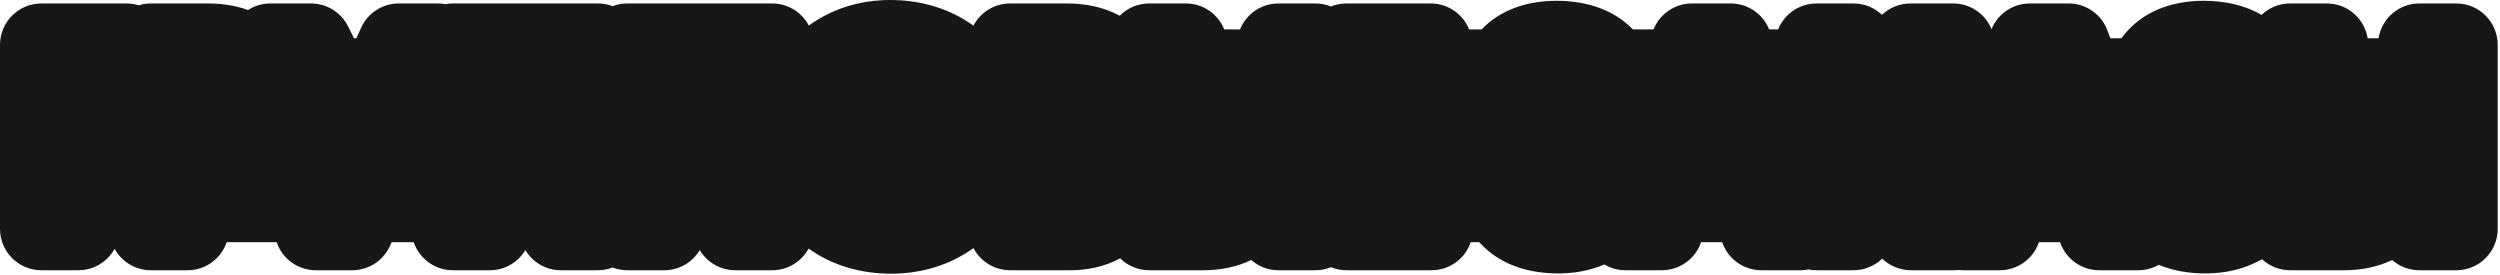<?xml version="1.0" encoding="UTF-8"?> <svg xmlns="http://www.w3.org/2000/svg" width="564" height="62" viewBox="0 0 564 62" fill="none"><path d="M200.841 0C207.924 4.45037e-05 214.392 2.025 219.614 5.78C221.175 2.808 224.291 0.78 227.881 0.78H240.661C244.757 0.78 248.945 1.534 252.617 3.556C254.309 1.842 256.659 0.78 259.257 0.78H267.537C271.461 0.78 274.816 3.203 276.196 6.634H279.757C281.137 3.203 284.493 0.78 288.417 0.78H296.757C297.995 0.78 299.176 1.023 300.257 1.461C301.338 1.023 302.52 0.78 303.758 0.78H322.777C326.701 0.78 330.057 3.203 331.437 6.634H334.248C338.393 2.313 344.287 0.181 351.146 0.181C357.063 0.181 362.946 1.683 367.439 5.727C367.767 6.021 368.079 6.325 368.379 6.634H373.041L373.054 6.6C374.478 3.093 377.891 0.78 381.7 0.78H390.46L390.822 0.787C394.492 0.929 397.745 3.216 399.118 6.634H401.148C402.528 3.203 405.884 0.78 409.808 0.78H418.147C420.635 0.78 422.892 1.756 424.565 3.342C426.285 1.711 428.579 0.78 430.987 0.78H440.647C444.214 0.78 447.469 2.813 449.034 6.018C449.125 6.204 449.209 6.393 449.287 6.584C450.715 3.086 454.124 0.78 457.928 0.78H466.688L467.051 0.787C470.783 0.931 474.086 3.294 475.417 6.809L476.108 8.634H478.583C478.762 8.389 478.947 8.145 479.141 7.904C483.308 2.73 489.656 0.181 497.156 0.181C501.737 0.181 506.296 1.082 510.207 3.364C511.882 1.765 514.15 0.78 516.649 0.78H524.93C529.58 0.78 533.435 4.183 534.145 8.634H536.595C537.304 4.183 541.159 0.78 545.81 0.78H554.149C559.304 0.78 563.483 4.96 563.483 10.114V51.634C563.483 56.788 559.304 60.967 554.149 60.967H545.81C543.46 60.967 541.315 60.097 539.674 58.664C536.331 60.261 532.622 60.967 528.89 60.967H516.649C514.199 60.967 511.97 60.021 510.305 58.477C506.479 60.695 502.059 61.687 497.577 61.688C493.726 61.688 490.158 61.053 487.015 59.749C485.63 60.535 484.047 60.967 482.408 60.967H473.588C469.662 60.967 466.156 58.51 464.815 54.819L464.748 54.634H459.987L459.936 54.778C458.607 58.49 455.09 60.967 451.147 60.967H442.928C442.586 60.967 442.247 60.947 441.911 60.91C441.574 60.947 441.232 60.967 440.888 60.967H431.107C428.668 60.967 426.35 60.014 424.625 58.349C422.946 59.968 420.664 60.967 418.147 60.967H409.808C409.184 60.967 408.575 60.906 407.986 60.789C407.397 60.905 406.792 60.967 406.18 60.967H397.359C393.433 60.967 389.927 58.51 388.587 54.819L388.52 54.634H383.759L383.707 54.778C382.379 58.49 378.862 60.967 374.92 60.967H366.7C365 60.967 363.359 60.504 361.938 59.66C358.702 61.052 355.153 61.688 351.565 61.688C344.281 61.687 338.005 59.425 333.711 54.634H331.795C330.545 58.316 327.062 60.967 322.957 60.967H303.758C302.519 60.967 301.338 60.723 300.257 60.285C299.176 60.723 297.995 60.967 296.757 60.967H288.417C286.067 60.967 283.922 60.097 282.281 58.664C278.939 60.261 275.229 60.967 271.497 60.967H259.257C256.705 60.967 254.394 59.942 252.709 58.282C249.272 60.136 245.391 60.967 241.501 60.967H227.881C224.292 60.967 221.178 58.941 219.616 55.971C214.442 59.712 208.036 61.747 201.021 61.747C194.014 61.747 187.608 59.784 182.422 56.083C180.841 58.992 177.759 60.967 174.216 60.967H165.876C162.473 60.967 159.496 59.146 157.865 56.425C156.234 59.145 153.259 60.967 149.856 60.967H141.516C140.345 60.967 139.226 60.749 138.193 60.355C137.161 60.749 136.042 60.967 134.871 60.967H126.531C123.128 60.967 120.152 59.145 118.521 56.424C116.891 59.145 113.915 60.967 110.512 60.967H102.172C98.067 60.967 94.584 58.316 93.334 54.634H88.37L87.934 55.571C86.402 58.862 83.102 60.967 79.472 60.967H71.252C68.088 60.967 65.138 59.364 63.418 56.708C62.994 56.053 62.659 55.356 62.414 54.634H51.147C49.897 58.316 46.414 60.967 42.31 60.967H34.029C30.506 60.967 27.439 59.014 25.851 56.133C24.262 59.014 21.196 60.967 17.673 60.967H9.333C4.178 60.967 0 56.788 0 51.634V10.114C0 4.96 4.178 0.78 9.333 0.78H28.533C29.49 0.78 30.412 0.925 31.281 1.192C32.15 0.925 33.073 0.78 34.029 0.78H46.869C49.925 0.78 53.038 1.201 55.958 2.255C57.438 1.307 59.179 0.78 60.992 0.78H70.172L70.503 0.786C73.915 0.907 77.001 2.886 78.529 5.959L79.858 8.634H80.399L81.464 6.275C82.973 2.931 86.302 0.78 89.972 0.78H98.792C99.365 0.78 99.93 0.833 100.482 0.935C101.03 0.834 101.595 0.78 102.172 0.78H134.871C136.041 0.78 137.161 0.997 138.193 1.391C139.226 0.997 140.345 0.78 141.516 0.78H174.216C177.799 0.78 180.908 2.8 182.473 5.763C187.471 2.132 193.744 0 200.841 0Z" fill="#171717"></path></svg> 